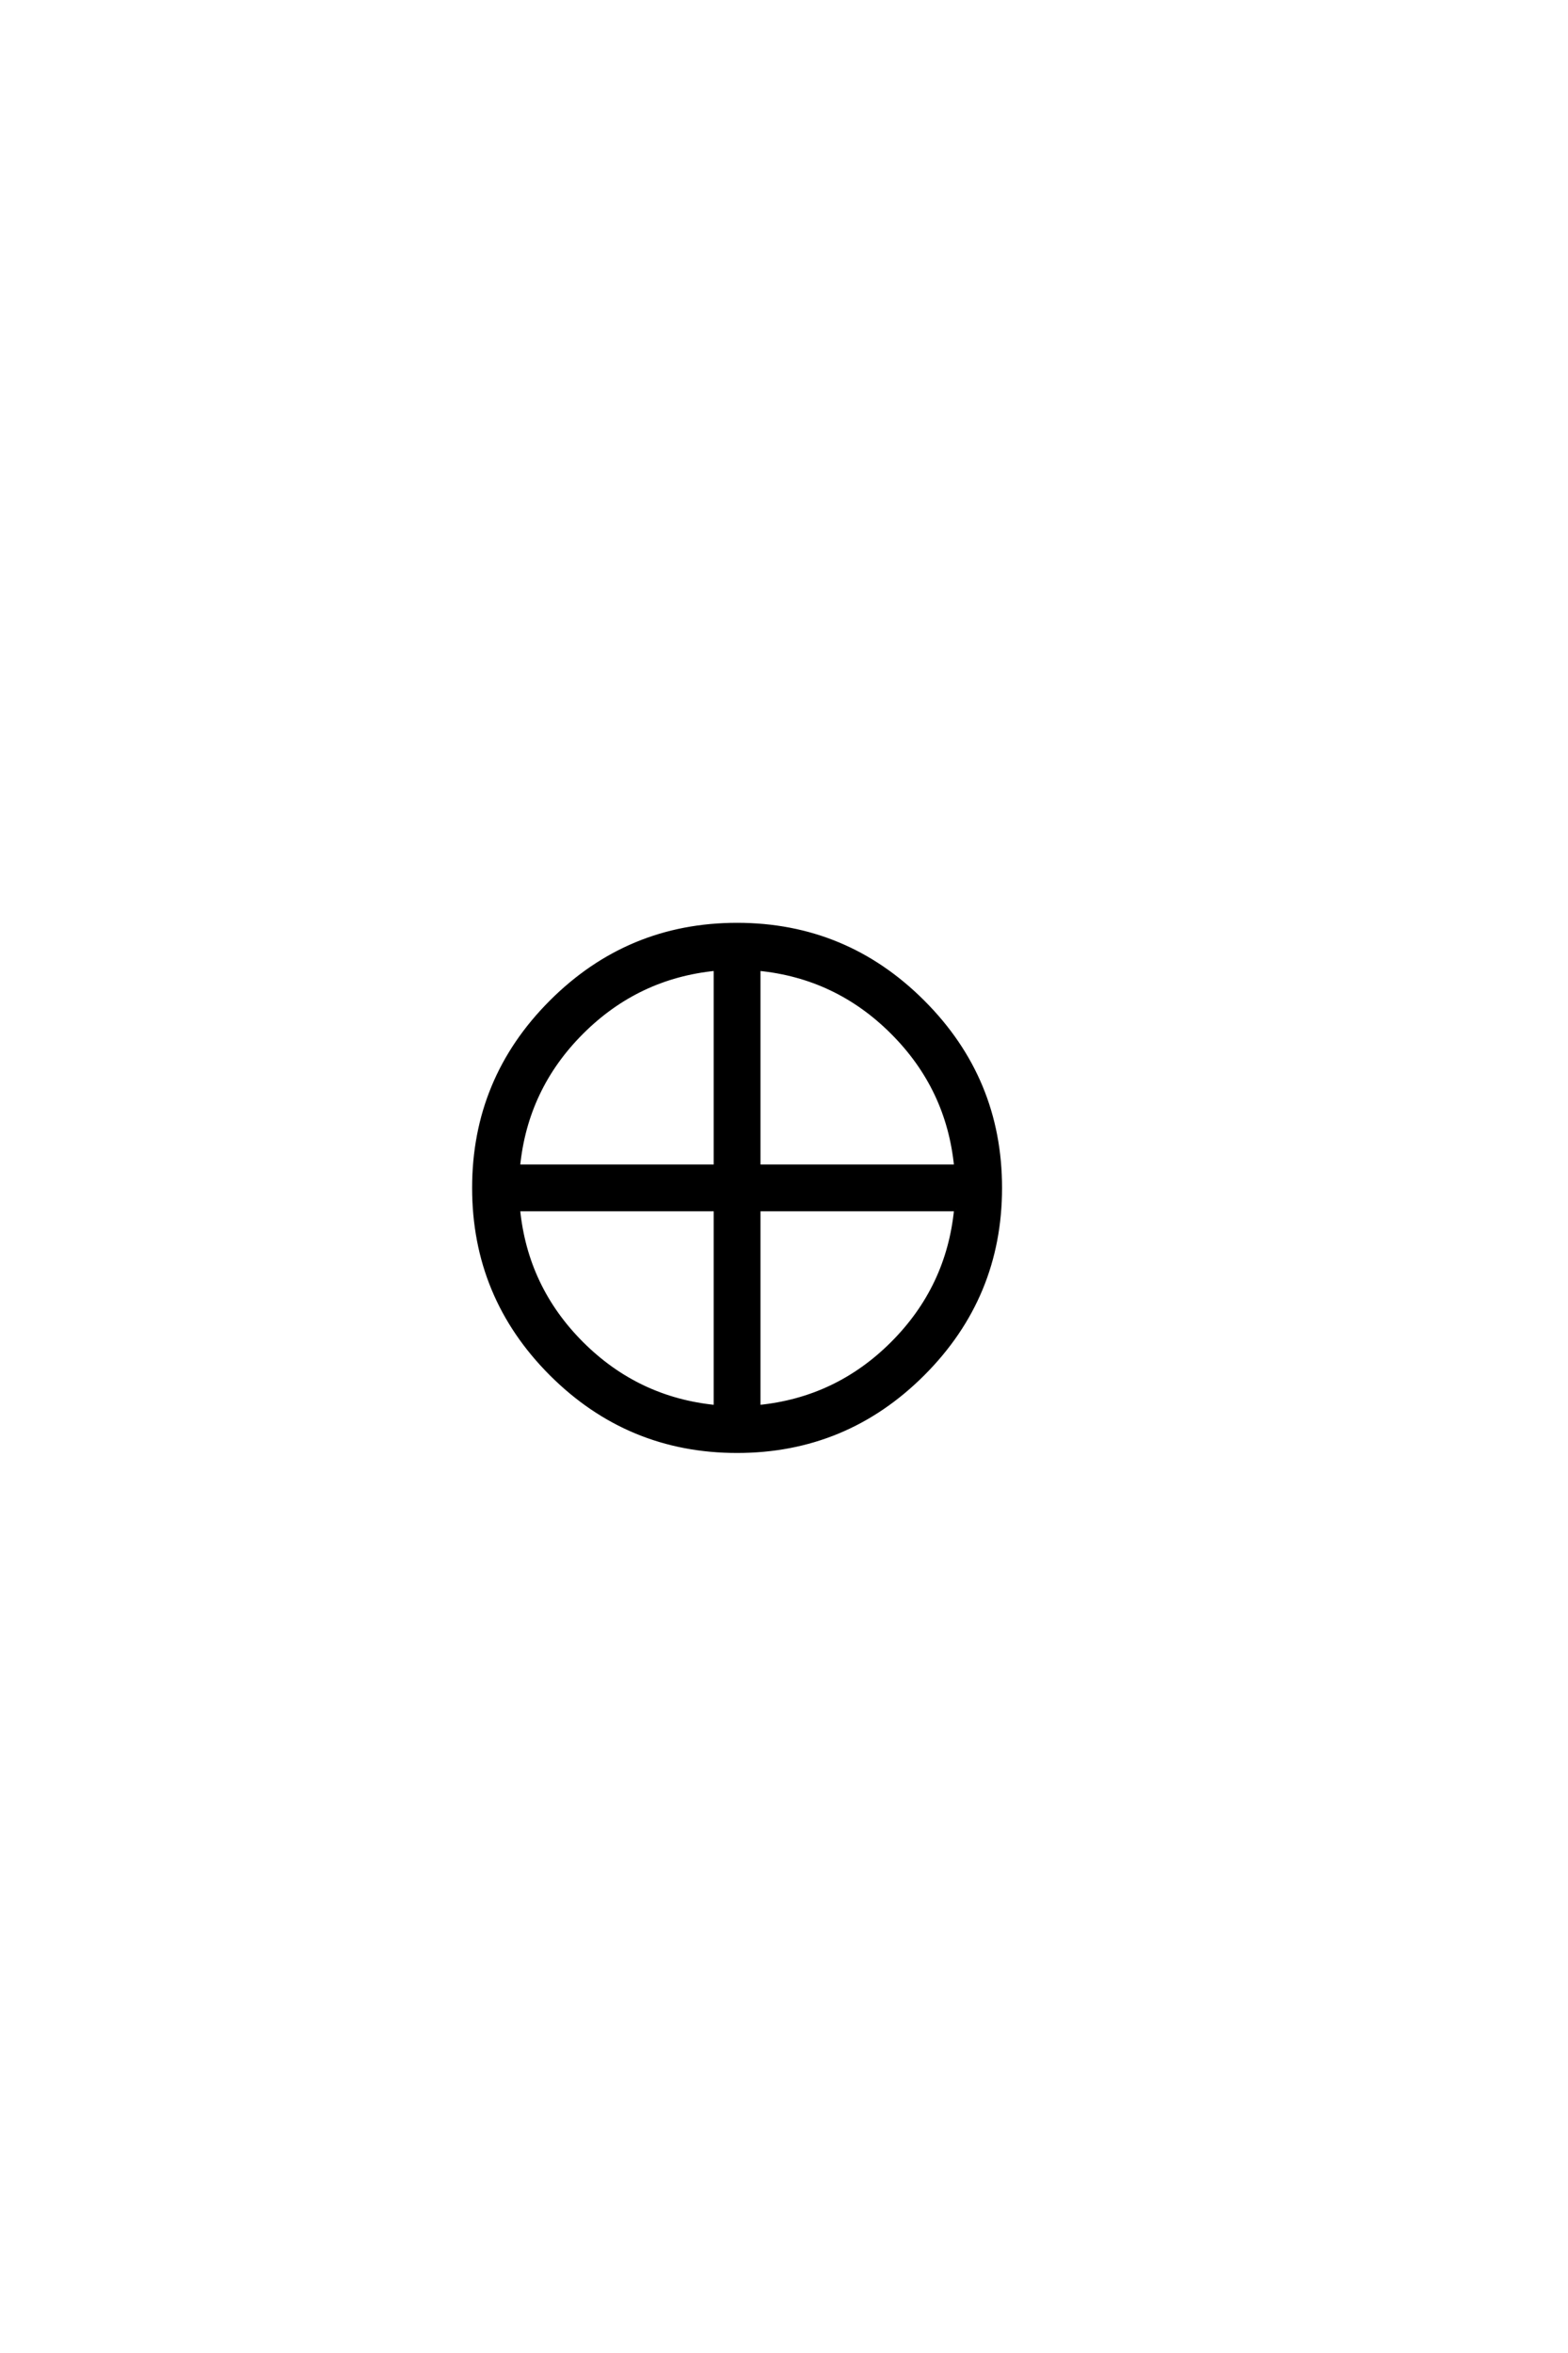 <?xml version='1.0' encoding='UTF-8'?>
<!DOCTYPE svg PUBLIC "-//W3C//DTD SVG 1.0//EN"
"http://www.w3.org/TR/2001/REC-SVG-20010904/DTD/svg10.dtd">

<svg xmlns='http://www.w3.org/2000/svg' version='1.0' width='40.0' height='60.0'>

 <g transform='scale(0.1 -0.1) translate(110.0 -370.0)'>
  <path d='M145.125 67.094
Q145.125 39.359 125.438 19.672
Q105.766 0 78.031 0
Q50.297 0 30.609 19.672
Q10.938 39.359 10.938 67.094
Q10.938 94.828 30.609 114.5
Q50.297 134.188 78.031 134.188
Q105.766 134.188 125.438 114.5
Q145.125 94.828 145.125 67.094
Q145.125 94.828 145.125 67.094
M133.891 72.562
Q131.938 92.484 117.672 106.734
Q103.422 121 83.5 122.953
L83.5 72.562
L133.891 72.562
L133.891 72.562
M72.562 72.562
L72.562 122.953
Q52.641 121 38.375 106.734
Q24.125 92.484 22.172 72.562
L72.562 72.562
L72.562 72.562
M133.891 61.625
L83.5 61.625
L83.5 11.234
Q103.422 13.188 117.672 27.438
Q131.938 41.703 133.891 61.625
Q131.938 41.703 133.891 61.625
M72.562 11.234
L72.562 61.625
L22.172 61.625
Q24.125 41.703 38.375 27.438
Q52.641 13.188 72.562 11.234
' style='fill: #000000; stroke: #000000'/>
 </g>
</svg>
